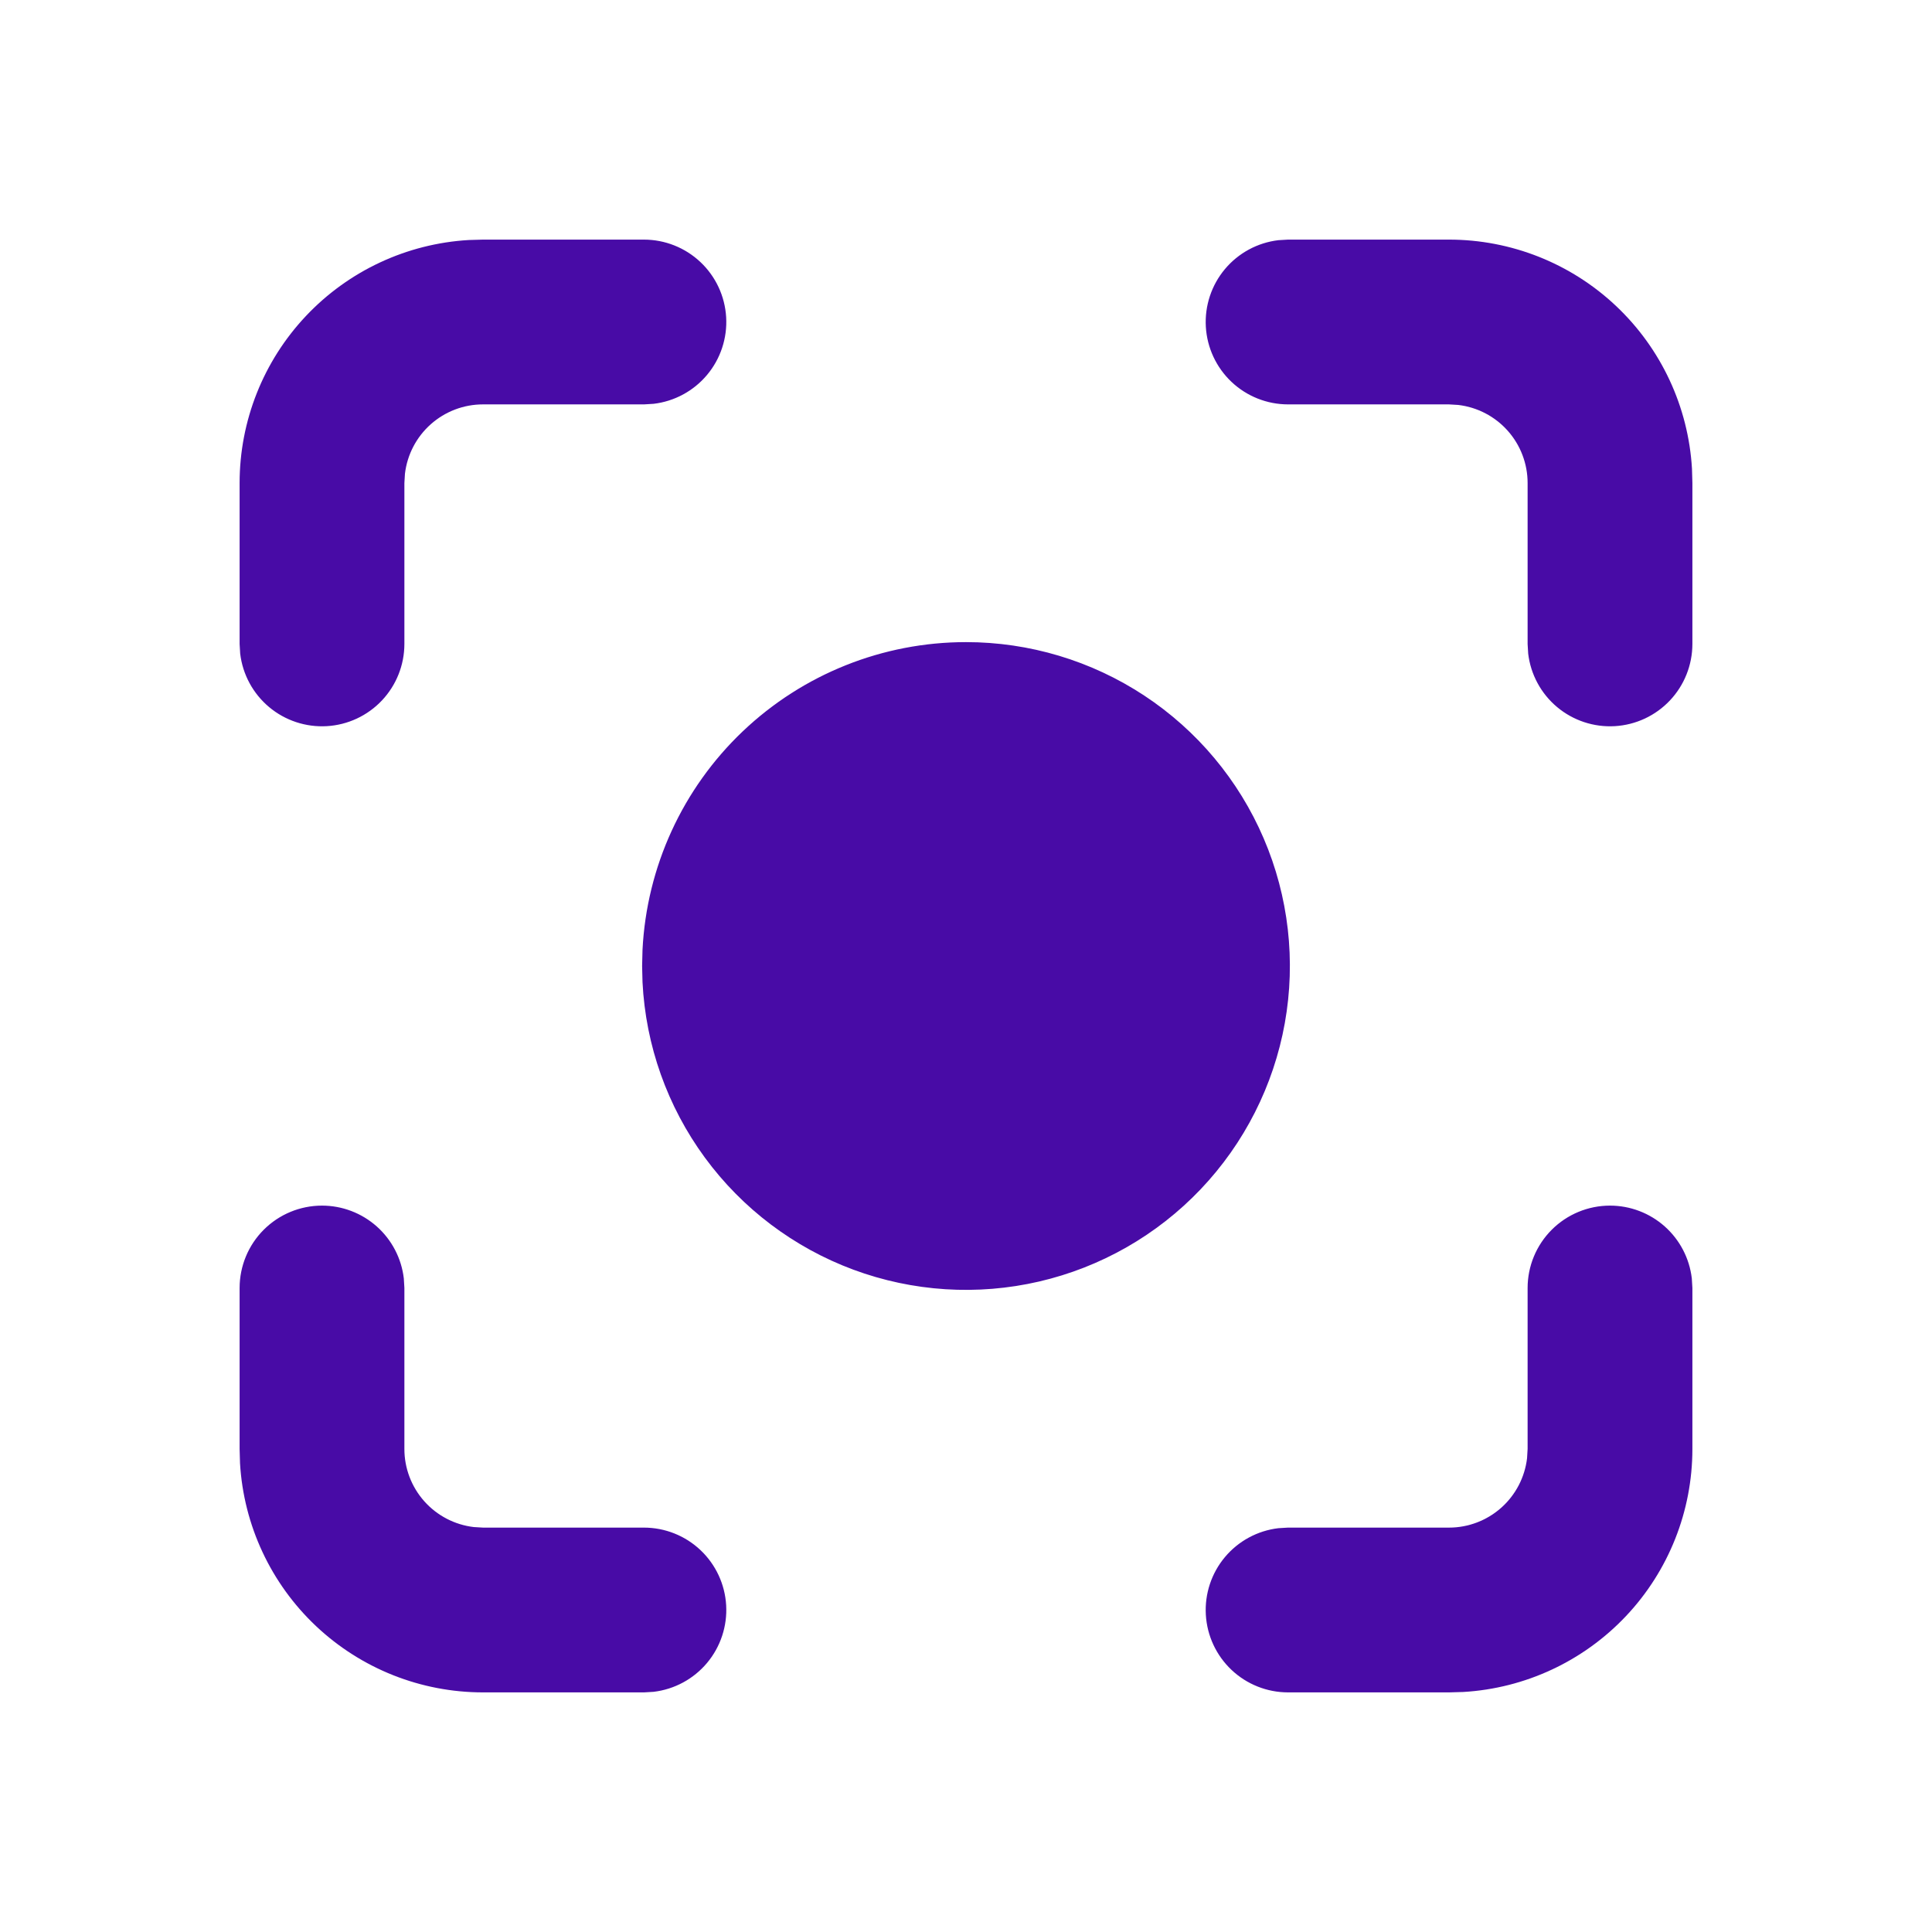 <svg width="512" height="512" viewBox="0 0 512 512" fill="none" xmlns="http://www.w3.org/2000/svg">
<path d="M170.667 64C176.104 64.006 181.334 66.088 185.288 69.821C189.242 73.553 191.621 78.655 191.94 84.083C192.258 89.511 190.492 94.856 187.002 99.026C183.512 103.195 178.562 105.875 173.163 106.517L170.667 106.667H128C122.775 106.667 117.731 108.586 113.827 112.058C109.922 115.53 107.427 120.315 106.816 125.504L106.667 128V170.667C106.661 176.104 104.579 181.334 100.846 185.288C97.113 189.242 92.012 191.621 86.584 191.94C81.156 192.258 75.811 190.492 71.641 187.002C67.471 183.512 64.791 178.562 64.149 173.163L64 170.667V128C63.999 111.676 70.236 95.968 81.435 84.09C92.635 72.213 107.949 65.064 124.245 64.107L128 64H170.667Z" fill="#480BA6"/>
<path d="M85.333 320C90.559 320.001 95.602 321.919 99.507 325.391C103.411 328.863 105.906 333.648 106.517 338.837L106.667 341.333V384C106.667 389.225 108.586 394.269 112.058 398.173C115.53 402.078 120.315 404.573 125.504 405.184L128 405.333H170.667C176.104 405.339 181.334 407.421 185.288 411.154C189.242 414.887 191.621 419.988 191.94 425.416C192.258 430.845 190.492 436.189 187.002 440.359C183.512 444.529 178.562 447.208 173.163 447.851L170.667 448H128C111.675 448.001 95.968 441.764 84.09 430.565C72.213 419.366 65.064 404.051 64.107 387.755L64 384V341.333C64 335.675 66.248 330.249 70.248 326.248C74.249 322.248 79.675 320 85.333 320Z" fill="#480BA6"/>
<path d="M384 64C400.324 63.999 416.032 70.236 427.909 81.435C439.787 92.635 446.935 107.949 447.893 124.245L448 128V170.667C447.994 176.104 445.912 181.334 442.179 185.288C438.446 189.242 433.345 191.621 427.917 191.94C422.489 192.258 417.144 190.492 412.974 187.002C408.804 183.512 406.125 178.562 405.482 173.163L405.333 170.667V128C405.332 122.775 403.414 117.731 399.942 113.827C396.47 109.922 391.685 107.427 386.496 106.816L384 106.667H341.333C335.896 106.661 330.666 104.579 326.712 100.846C322.758 97.113 320.379 92.012 320.06 86.584C319.741 81.156 321.508 75.811 324.997 71.641C328.487 67.471 333.438 64.791 338.837 64.149L341.333 64H384Z" fill="#480BA6"/>
<path d="M426.666 320C431.892 320.001 436.935 321.919 440.84 325.391C444.744 328.863 447.239 333.648 447.85 338.837L448 341.333V384C448.001 400.325 441.764 416.032 430.564 427.91C419.365 439.787 404.051 446.936 387.754 447.893L384 448H341.333C335.896 447.994 330.666 445.912 326.712 442.179C322.758 438.447 320.379 433.345 320.06 427.917C319.741 422.489 321.508 417.144 324.997 412.974C328.487 408.805 333.438 406.125 338.837 405.483L341.333 405.333H384C389.225 405.333 394.268 403.414 398.173 399.942C402.078 396.47 404.572 391.685 405.184 386.496L405.333 384V341.333C405.333 335.675 407.581 330.249 411.581 326.248C415.582 322.248 421.008 320 426.666 320Z" fill="#480BA6"/>
<path d="M256 170.667C272.696 170.667 289.024 175.564 302.964 184.753C316.904 193.942 327.842 207.017 334.423 222.361C341.005 237.705 342.941 254.642 339.991 271.075C337.042 287.508 329.336 302.715 317.83 314.812C306.323 326.909 291.521 335.365 275.256 339.132C258.991 342.9 241.978 341.813 226.324 336.007C210.671 330.201 197.064 319.93 187.19 306.468C177.316 293.005 171.608 276.941 170.773 260.267L170.667 256L170.773 251.733C171.868 229.868 181.325 209.259 197.188 194.17C213.051 179.081 234.107 170.667 256 170.667Z" fill="#480BA6"/>
<path d="M170.667 64C176.104 64.006 181.334 66.088 185.288 69.821C189.242 73.553 191.621 78.655 191.94 84.083C192.258 89.511 190.492 94.856 187.002 99.026C183.512 103.195 178.562 105.875 173.163 106.517L170.667 106.667H128C122.775 106.667 117.731 108.586 113.827 112.058C109.922 115.53 107.427 120.315 106.816 125.504L106.667 128V170.667C106.661 176.104 104.579 181.334 100.846 185.288C97.113 189.242 92.012 191.621 86.584 191.94C81.156 192.258 75.811 190.492 71.641 187.002C67.471 183.512 64.791 178.562 64.149 173.163L64 170.667V128C63.999 111.676 70.236 95.968 81.435 84.09C92.635 72.213 107.949 65.064 124.245 64.107L128 64H170.667Z" stroke="#480BA6"/>
<path d="M85.333 320C90.559 320.001 95.602 321.919 99.507 325.391C103.411 328.863 105.906 333.648 106.517 338.837L106.667 341.333V384C106.667 389.225 108.586 394.269 112.058 398.173C115.53 402.078 120.315 404.573 125.504 405.184L128 405.333H170.667C176.104 405.339 181.334 407.421 185.288 411.154C189.242 414.887 191.621 419.988 191.94 425.416C192.258 430.845 190.492 436.189 187.002 440.359C183.512 444.529 178.562 447.208 173.163 447.851L170.667 448H128C111.675 448.001 95.968 441.764 84.09 430.565C72.213 419.366 65.064 404.051 64.107 387.755L64 384V341.333C64 335.675 66.248 330.249 70.248 326.248C74.249 322.248 79.675 320 85.333 320Z" stroke="#480BA6"/>
<path d="M384 64C400.324 63.999 416.032 70.236 427.909 81.435C439.787 92.635 446.935 107.949 447.893 124.245L448 128V170.667C447.994 176.104 445.912 181.334 442.179 185.288C438.446 189.242 433.345 191.621 427.917 191.94C422.489 192.258 417.144 190.492 412.974 187.002C408.804 183.512 406.125 178.562 405.482 173.163L405.333 170.667V128C405.332 122.775 403.414 117.731 399.942 113.827C396.47 109.922 391.685 107.427 386.496 106.816L384 106.667H341.333C335.896 106.661 330.666 104.579 326.712 100.846C322.758 97.113 320.379 92.012 320.06 86.584C319.741 81.156 321.508 75.811 324.997 71.641C328.487 67.471 333.438 64.791 338.837 64.149L341.333 64H384Z" stroke="#480BA6"/>
<path d="M426.666 320C431.892 320.001 436.935 321.919 440.84 325.391C444.744 328.863 447.239 333.648 447.85 338.837L448 341.333V384C448.001 400.325 441.764 416.032 430.564 427.91C419.365 439.787 404.051 446.936 387.754 447.893L384 448H341.333C335.896 447.994 330.666 445.912 326.712 442.179C322.758 438.447 320.379 433.345 320.06 427.917C319.741 422.489 321.508 417.144 324.997 412.974C328.487 408.805 333.438 406.125 338.837 405.483L341.333 405.333H384C389.225 405.333 394.268 403.414 398.173 399.942C402.078 396.47 404.572 391.685 405.184 386.496L405.333 384V341.333C405.333 335.675 407.581 330.249 411.581 326.248C415.582 322.248 421.008 320 426.666 320Z" stroke="#480BA6"/>
<path d="M256 170.667C272.696 170.667 289.024 175.564 302.964 184.753C316.904 193.942 327.842 207.017 334.423 222.361C341.005 237.705 342.941 254.642 339.991 271.075C337.042 287.508 329.336 302.715 317.83 314.812C306.323 326.909 291.521 335.365 275.256 339.132C258.991 342.9 241.978 341.813 226.324 336.007C210.671 330.201 197.064 319.93 187.19 306.468C177.316 293.005 171.608 276.941 170.773 260.267L170.667 256L170.773 251.733C171.868 229.868 181.325 209.259 197.188 194.17C213.051 179.081 234.107 170.667 256 170.667Z" stroke="#480BA6"/>
</svg>
